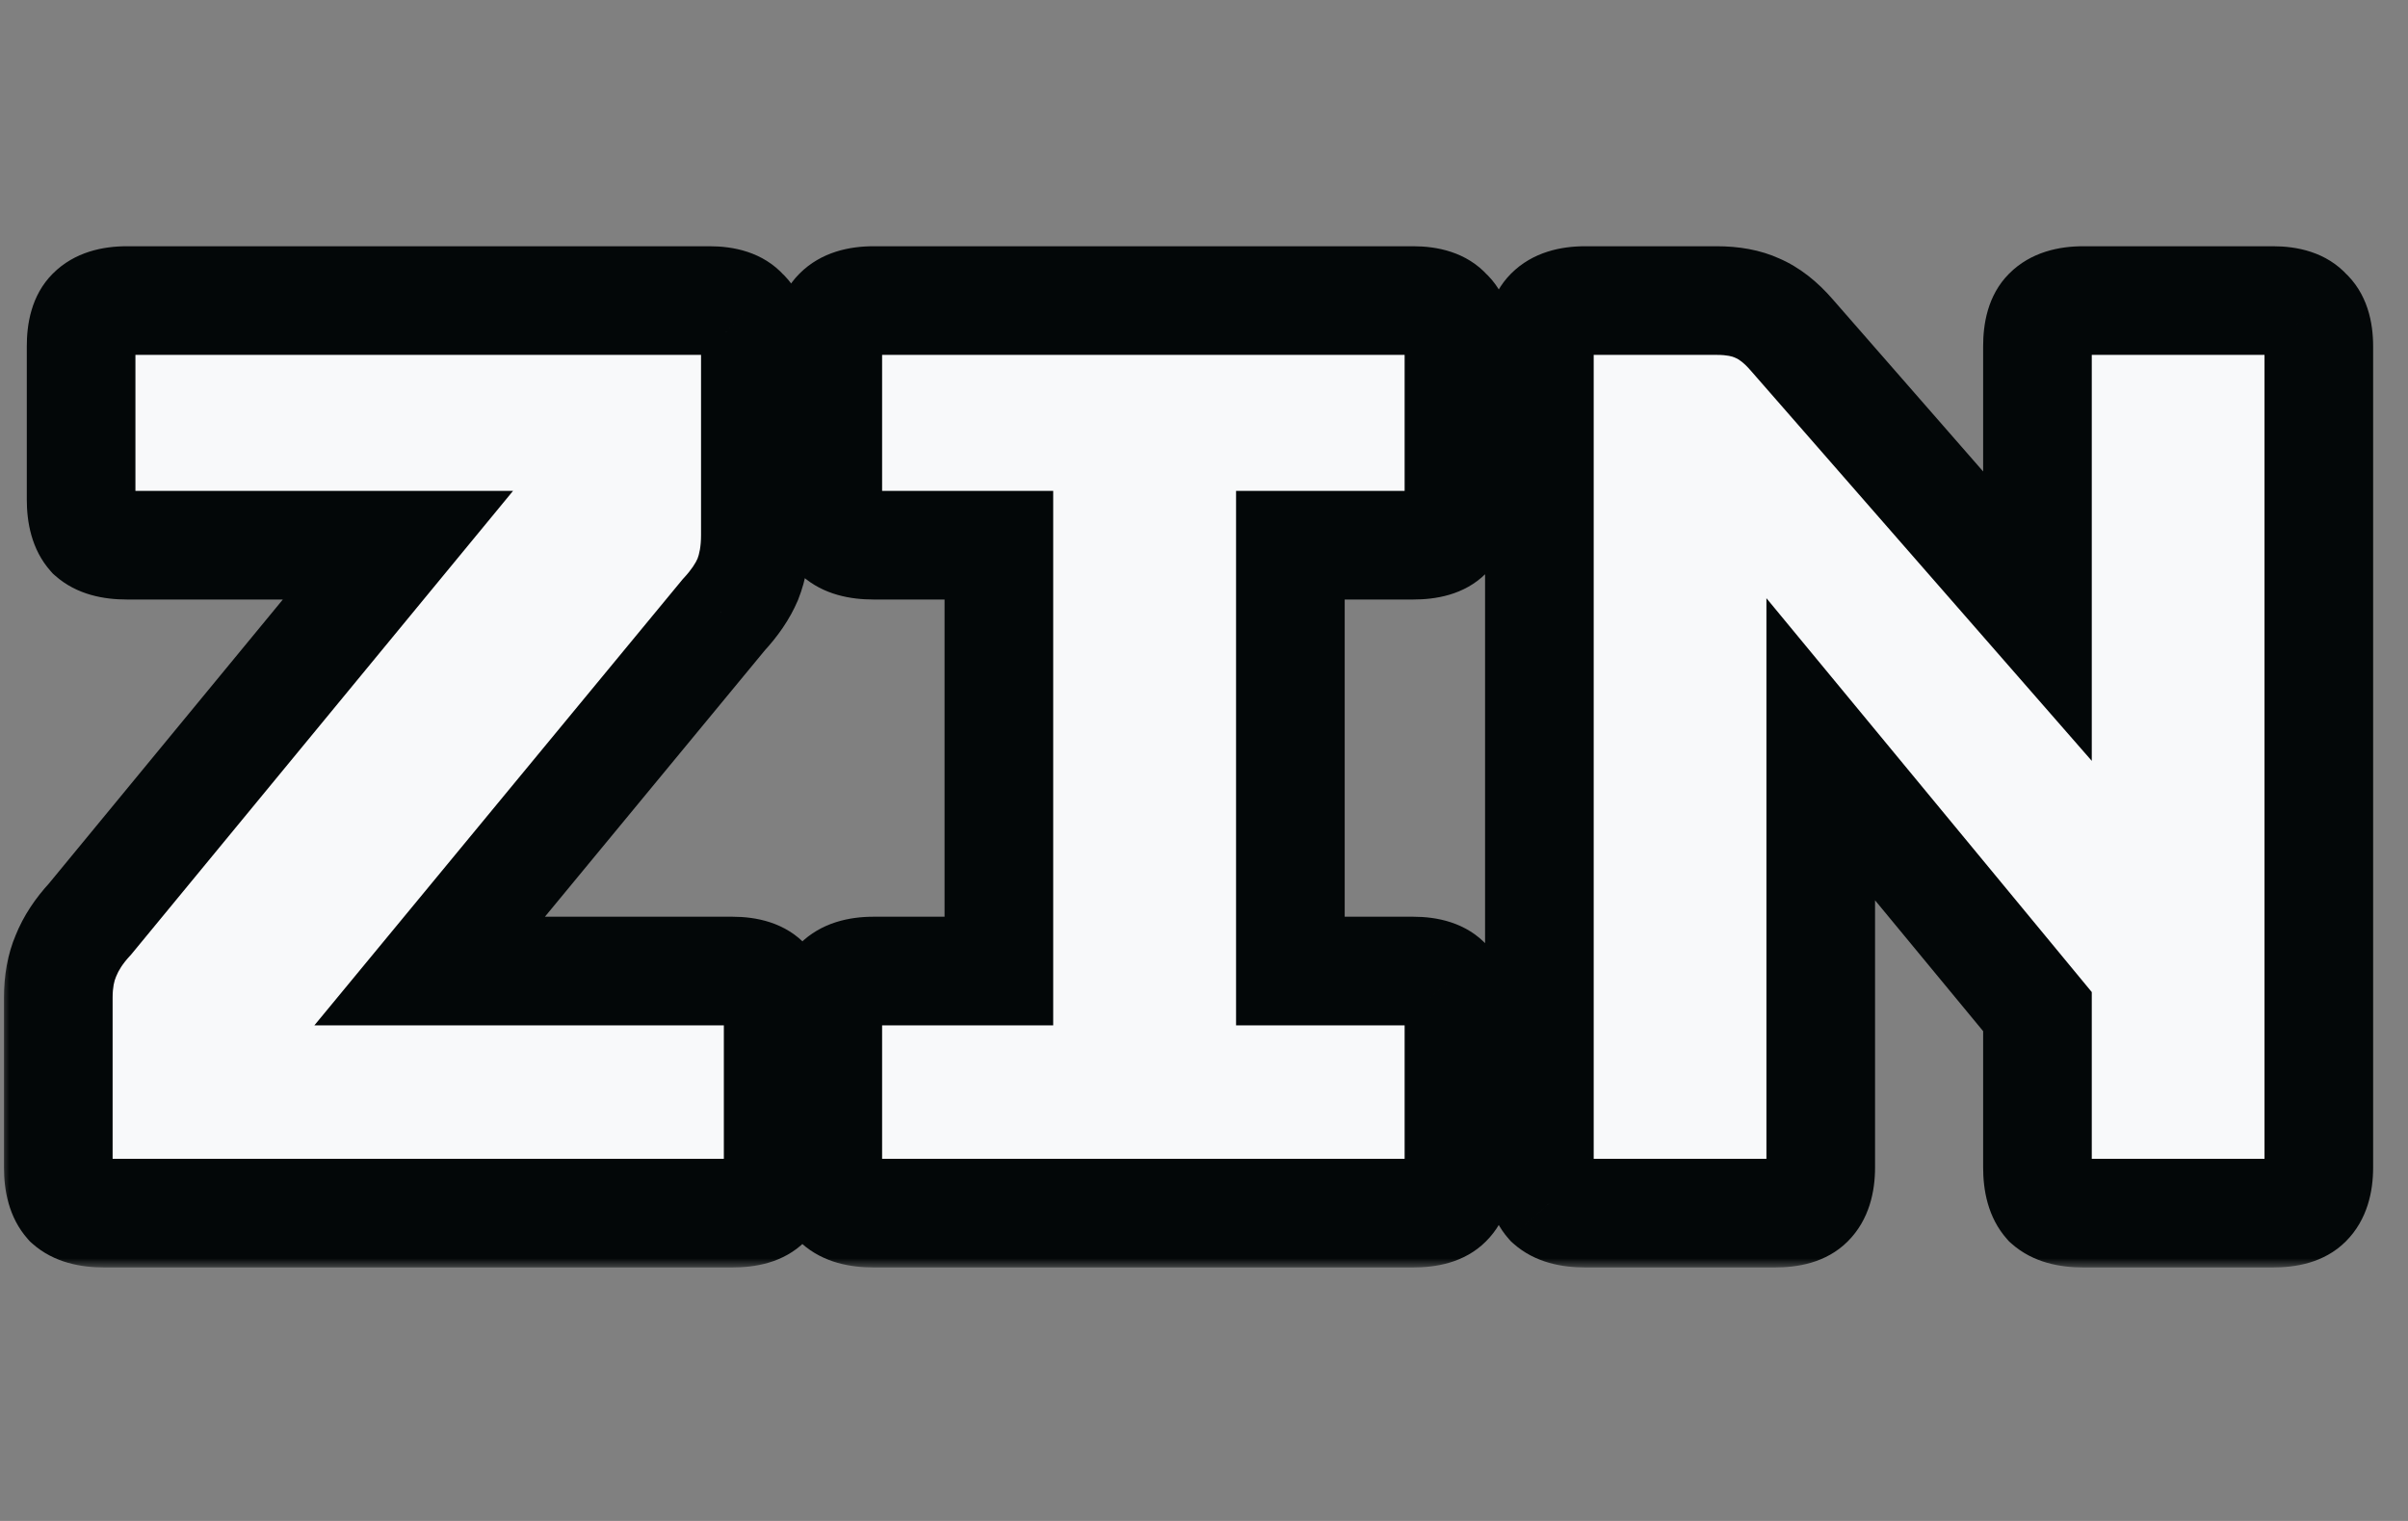 <svg width="133" height="84" viewBox="0 0 133 84" fill="none" xmlns="http://www.w3.org/2000/svg">
<rect x="0" y="0" width="133" height="84" fill="#808080" stroke="none"/>
<mask id="path-1-outside-1_1_12" maskUnits="userSpaceOnUse" x="0" y="13" width="132" height="57" fill="black">
<rect fill="white" y="13" width="132" height="57"/>
<path d="M40.46 67H5.74C4.853 67 4.2 66.813 3.78 66.44C3.407 66.02 3.22 65.367 3.22 64.48V55.1C3.22 54.213 3.36 53.443 3.64 52.79C3.92 52.09 4.363 51.413 4.97 50.76L21.98 30.11H7C6.113 30.11 5.46 29.923 5.04 29.55C4.667 29.13 4.48 28.477 4.48 27.59V19.12C4.48 18.233 4.667 17.603 5.04 17.23C5.46 16.81 6.113 16.6 7 16.6H39.2C40.087 16.6 40.717 16.81 41.09 17.23C41.51 17.603 41.72 18.233 41.72 19.12V29.55C41.72 30.483 41.58 31.3 41.3 32C41.02 32.653 40.577 33.307 39.97 33.96L23.73 53.63H40.46C41.347 53.63 41.977 53.84 42.35 54.26C42.77 54.633 42.98 55.263 42.98 56.15V64.48C42.98 65.367 42.77 66.02 42.35 66.44C41.977 66.813 41.347 67 40.46 67ZM48.241 67C47.354 67 46.701 66.813 46.281 66.44C45.908 66.02 45.721 65.367 45.721 64.48V56.15C45.721 55.263 45.908 54.633 46.281 54.26C46.701 53.84 47.354 53.63 48.241 53.63H55.171V30.11H48.241C47.354 30.11 46.701 29.923 46.281 29.55C45.908 29.13 45.721 28.477 45.721 27.59V19.12C45.721 18.233 45.908 17.603 46.281 17.23C46.701 16.81 47.354 16.6 48.241 16.6H78.061C78.948 16.6 79.578 16.81 79.951 17.23C80.371 17.603 80.581 18.233 80.581 19.12V27.59C80.581 28.477 80.371 29.13 79.951 29.55C79.578 29.923 78.948 30.11 78.061 30.11H71.271V53.63H78.061C78.948 53.63 79.578 53.84 79.951 54.26C80.371 54.633 80.581 55.263 80.581 56.15V64.48C80.581 65.367 80.371 66.02 79.951 66.44C79.578 66.813 78.948 67 78.061 67H48.241ZM98.044 67H87.544C86.657 67 86.004 66.813 85.584 66.44C85.21 66.02 85.024 65.367 85.024 64.48V19.12C85.024 18.233 85.21 17.603 85.584 17.23C86.004 16.81 86.657 16.6 87.544 16.6H94.824C95.71 16.6 96.457 16.74 97.064 17.02C97.717 17.3 98.347 17.79 98.954 18.49L112.534 34.03V19.12C112.534 18.233 112.72 17.603 113.094 17.23C113.514 16.81 114.167 16.6 115.054 16.6H125.554C126.44 16.6 127.07 16.81 127.444 17.23C127.864 17.603 128.074 18.233 128.074 19.12V64.48C128.074 65.367 127.864 66.02 127.444 66.44C127.07 66.813 126.44 67 125.554 67H115.054C114.167 67 113.514 66.813 113.094 66.44C112.72 66.02 112.534 65.367 112.534 64.48V55.87L100.564 41.38V64.48C100.564 65.367 100.354 66.02 99.934 66.44C99.56 66.813 98.93 67 98.044 67Z"/>
</mask>
<path d="M40.46 67H5.74C4.853 67 4.2 66.813 3.78 66.44C3.407 66.02 3.22 65.367 3.22 64.48V55.1C3.22 54.213 3.36 53.443 3.64 52.79C3.92 52.09 4.363 51.413 4.97 50.76L21.98 30.11H7C6.113 30.11 5.46 29.923 5.04 29.55C4.667 29.13 4.48 28.477 4.48 27.59V19.12C4.48 18.233 4.667 17.603 5.04 17.23C5.46 16.81 6.113 16.6 7 16.6H39.2C40.087 16.6 40.717 16.81 41.09 17.23C41.51 17.603 41.72 18.233 41.72 19.12V29.55C41.72 30.483 41.58 31.3 41.3 32C41.02 32.653 40.577 33.307 39.97 33.96L23.73 53.63H40.46C41.347 53.63 41.977 53.84 42.35 54.26C42.77 54.633 42.98 55.263 42.98 56.15V64.48C42.98 65.367 42.77 66.02 42.35 66.44C41.977 66.813 41.347 67 40.46 67ZM48.241 67C47.354 67 46.701 66.813 46.281 66.44C45.908 66.02 45.721 65.367 45.721 64.48V56.15C45.721 55.263 45.908 54.633 46.281 54.26C46.701 53.84 47.354 53.63 48.241 53.63H55.171V30.11H48.241C47.354 30.11 46.701 29.923 46.281 29.55C45.908 29.13 45.721 28.477 45.721 27.59V19.12C45.721 18.233 45.908 17.603 46.281 17.23C46.701 16.81 47.354 16.6 48.241 16.6H78.061C78.948 16.6 79.578 16.81 79.951 17.23C80.371 17.603 80.581 18.233 80.581 19.12V27.59C80.581 28.477 80.371 29.13 79.951 29.55C79.578 29.923 78.948 30.11 78.061 30.11H71.271V53.63H78.061C78.948 53.63 79.578 53.84 79.951 54.26C80.371 54.633 80.581 55.263 80.581 56.15V64.48C80.581 65.367 80.371 66.02 79.951 66.44C79.578 66.813 78.948 67 78.061 67H48.241ZM98.044 67H87.544C86.657 67 86.004 66.813 85.584 66.44C85.21 66.02 85.024 65.367 85.024 64.48V19.12C85.024 18.233 85.21 17.603 85.584 17.23C86.004 16.81 86.657 16.6 87.544 16.6H94.824C95.71 16.6 96.457 16.74 97.064 17.02C97.717 17.3 98.347 17.79 98.954 18.49L112.534 34.03V19.12C112.534 18.233 112.72 17.603 113.094 17.23C113.514 16.81 114.167 16.6 115.054 16.6H125.554C126.44 16.6 127.07 16.81 127.444 17.23C127.864 17.603 128.074 18.233 128.074 19.12V64.48C128.074 65.367 127.864 66.02 127.444 66.44C127.07 66.813 126.44 67 125.554 67H115.054C114.167 67 113.514 66.813 113.094 66.44C112.72 66.02 112.534 65.367 112.534 64.48V55.87L100.564 41.38V64.48C100.564 65.367 100.354 66.02 99.934 66.44C99.56 66.813 98.93 67 98.044 67Z" fill="#F8F9FA"/>
<path d="M3.78 66.44L1.538 68.433L1.655 68.565L1.787 68.682L3.78 66.44ZM3.64 52.79L6.397 53.972L6.412 53.938L6.425 53.904L3.64 52.79ZM4.97 50.76L7.168 52.801L7.229 52.736L7.286 52.667L4.97 50.76ZM21.98 30.11L24.296 32.017L28.338 27.11H21.98V30.11ZM5.04 29.55L2.798 31.543L2.915 31.675L3.047 31.792L5.04 29.55ZM5.04 17.23L2.919 15.109L2.919 15.109L5.04 17.23ZM41.09 17.23L38.848 19.223L38.965 19.355L39.097 19.472L41.09 17.23ZM41.3 32L44.057 33.182L44.072 33.148L44.085 33.114L41.3 32ZM39.97 33.96L37.772 31.919L37.712 31.983L37.657 32.05L39.97 33.96ZM23.73 53.63L21.417 51.72L17.363 56.63H23.73V53.63ZM42.35 54.26L40.108 56.253L40.225 56.385L40.357 56.502L42.35 54.26ZM42.35 66.44L44.471 68.561L44.471 68.561L42.35 66.44ZM40.46 64H5.74V70H40.46V64ZM5.74 64C5.622 64 5.537 63.994 5.48 63.987C5.422 63.98 5.401 63.973 5.409 63.975C5.426 63.98 5.584 64.029 5.773 64.198L1.787 68.682C2.997 69.758 4.523 70 5.74 70V64ZM6.022 64.447C6.191 64.636 6.24 64.794 6.245 64.811C6.247 64.819 6.24 64.798 6.233 64.74C6.226 64.683 6.22 64.598 6.22 64.48H0.22C0.22 65.697 0.462 67.223 1.538 68.433L6.022 64.447ZM6.22 64.48V55.1H0.22V64.48H6.22ZM6.22 55.1C6.22 54.522 6.312 54.172 6.397 53.972L0.883 51.608C0.408 52.715 0.22 53.904 0.22 55.1H6.22ZM6.425 53.904C6.546 53.603 6.768 53.233 7.168 52.801L2.772 48.719C1.959 49.594 1.294 50.577 0.855 51.676L6.425 53.904ZM7.286 52.667L24.296 32.017L19.664 28.203L2.654 48.853L7.286 52.667ZM21.98 27.11H7V33.11H21.98V27.11ZM7 27.11C6.882 27.11 6.797 27.104 6.74 27.097C6.682 27.09 6.661 27.083 6.669 27.085C6.686 27.09 6.844 27.139 7.033 27.308L3.047 31.792C4.257 32.868 5.783 33.11 7 33.11V27.11ZM7.282 27.557C7.451 27.747 7.5 27.904 7.505 27.921C7.507 27.929 7.5 27.908 7.493 27.85C7.486 27.793 7.48 27.708 7.48 27.59H1.48C1.48 28.807 1.722 30.333 2.798 31.543L7.282 27.557ZM7.48 27.59V19.12H1.48V27.59H7.48ZM7.48 19.12C7.48 18.872 7.508 18.796 7.496 18.835C7.482 18.884 7.404 19.108 7.161 19.351L2.919 15.109C1.703 16.324 1.48 17.947 1.48 19.12H7.48ZM7.161 19.351C7.078 19.435 6.993 19.497 6.917 19.542C6.844 19.585 6.788 19.606 6.763 19.614C6.721 19.627 6.782 19.6 7 19.6V13.6C5.706 13.6 4.126 13.901 2.919 15.109L7.161 19.351ZM7 19.6H39.2V13.6H7V19.6ZM39.2 19.6C39.422 19.6 39.463 19.628 39.389 19.604C39.297 19.573 39.069 19.472 38.848 19.223L43.332 15.237C42.13 13.885 40.455 13.6 39.2 13.6V19.6ZM39.097 19.472C38.848 19.251 38.747 19.023 38.717 18.931C38.692 18.857 38.72 18.898 38.72 19.12H44.72C44.72 17.865 44.435 16.19 43.083 14.988L39.097 19.472ZM38.72 19.12V29.55H44.72V19.12H38.72ZM38.72 29.55C38.72 30.189 38.623 30.613 38.515 30.886L44.085 33.114C44.536 31.986 44.72 30.777 44.72 29.55H38.72ZM38.543 30.818C38.428 31.086 38.201 31.456 37.772 31.919L42.168 36.001C42.952 35.157 43.612 34.221 44.057 33.182L38.543 30.818ZM37.657 32.05L21.417 51.72L26.043 55.54L42.283 35.87L37.657 32.05ZM23.73 56.63H40.46V50.63H23.73V56.63ZM40.46 56.63C40.682 56.63 40.723 56.658 40.649 56.633C40.556 56.603 40.329 56.502 40.108 56.253L44.592 52.267C43.39 50.915 41.715 50.63 40.46 50.63V56.63ZM40.357 56.502C40.108 56.281 40.007 56.053 39.977 55.961C39.952 55.887 39.98 55.928 39.98 56.15H45.98C45.98 54.895 45.695 53.22 44.343 52.018L40.357 56.502ZM39.98 56.15V64.48H45.98V56.15H39.98ZM39.98 64.48C39.98 64.698 39.953 64.759 39.966 64.717C39.974 64.692 39.995 64.636 40.038 64.563C40.083 64.487 40.145 64.402 40.229 64.319L44.471 68.561C45.679 67.353 45.98 65.774 45.98 64.48H39.98ZM40.229 64.319C40.472 64.076 40.696 63.998 40.745 63.984C40.784 63.972 40.708 64 40.46 64V70C41.633 70 43.256 69.777 44.471 68.561L40.229 64.319ZM46.281 66.44L44.039 68.433L44.156 68.565L44.288 68.682L46.281 66.44ZM46.281 54.26L48.402 56.381L48.402 56.381L46.281 54.26ZM55.171 53.63V56.63H58.171V53.63H55.171ZM55.171 30.11H58.171V27.11H55.171V30.11ZM46.281 29.55L44.039 31.543L44.156 31.675L44.288 31.792L46.281 29.55ZM46.281 17.23L44.16 15.109L44.16 15.109L46.281 17.23ZM79.951 17.23L77.709 19.223L77.826 19.355L77.958 19.472L79.951 17.23ZM79.951 29.55L82.072 31.671L82.072 31.671L79.951 29.55ZM71.271 30.11V27.11H68.271V30.11H71.271ZM71.271 53.63H68.271V56.63H71.271V53.63ZM79.951 54.26L77.709 56.253L77.826 56.385L77.958 56.502L79.951 54.26ZM79.951 66.44L82.072 68.561L82.072 68.561L79.951 66.44ZM48.241 64C48.123 64 48.038 63.994 47.981 63.987C47.923 63.98 47.902 63.973 47.91 63.975C47.927 63.98 48.084 64.029 48.274 64.198L44.288 68.682C45.498 69.758 47.024 70 48.241 70V64ZM48.523 64.447C48.692 64.636 48.741 64.794 48.745 64.811C48.748 64.819 48.741 64.798 48.734 64.74C48.727 64.683 48.721 64.598 48.721 64.48H42.721C42.721 65.697 42.963 67.223 44.039 68.433L48.523 64.447ZM48.721 64.48V56.15H42.721V64.48H48.721ZM48.721 56.15C48.721 55.902 48.749 55.826 48.737 55.865C48.723 55.914 48.645 56.138 48.402 56.381L44.16 52.139C42.944 53.354 42.721 54.977 42.721 56.15H48.721ZM48.402 56.381C48.319 56.465 48.233 56.528 48.158 56.572C48.084 56.615 48.029 56.636 48.004 56.644C47.962 56.657 48.023 56.63 48.241 56.63V50.63C46.947 50.63 45.367 50.931 44.16 52.139L48.402 56.381ZM48.241 56.63H55.171V50.63H48.241V56.63ZM58.171 53.63V30.11H52.171V53.63H58.171ZM55.171 27.11H48.241V33.11H55.171V27.11ZM48.241 27.11C48.123 27.11 48.038 27.104 47.981 27.097C47.923 27.09 47.902 27.083 47.91 27.085C47.927 27.09 48.084 27.139 48.274 27.308L44.288 31.792C45.498 32.868 47.024 33.11 48.241 33.11V27.11ZM48.523 27.557C48.692 27.747 48.741 27.904 48.745 27.921C48.748 27.929 48.741 27.908 48.734 27.85C48.727 27.793 48.721 27.708 48.721 27.59H42.721C42.721 28.807 42.963 30.333 44.039 31.543L48.523 27.557ZM48.721 27.59V19.12H42.721V27.59H48.721ZM48.721 19.12C48.721 18.872 48.749 18.796 48.737 18.835C48.723 18.884 48.645 19.108 48.402 19.351L44.16 15.109C42.944 16.324 42.721 17.947 42.721 19.12H48.721ZM48.402 19.351C48.319 19.435 48.233 19.497 48.158 19.542C48.084 19.585 48.029 19.606 48.004 19.614C47.962 19.627 48.023 19.6 48.241 19.6V13.6C46.947 13.6 45.367 13.901 44.16 15.109L48.402 19.351ZM48.241 19.6H78.061V13.6H48.241V19.6ZM78.061 19.6C78.283 19.6 78.324 19.628 78.25 19.604C78.157 19.573 77.93 19.472 77.709 19.223L82.193 15.237C80.991 13.885 79.316 13.6 78.061 13.6V19.6ZM77.958 19.472C77.709 19.251 77.608 19.023 77.577 18.931C77.553 18.857 77.581 18.898 77.581 19.12H83.581C83.581 17.865 83.296 16.19 81.944 14.988L77.958 19.472ZM77.581 19.12V27.59H83.581V19.12H77.581ZM77.581 27.59C77.581 27.808 77.554 27.869 77.567 27.827C77.575 27.802 77.596 27.747 77.639 27.673C77.683 27.597 77.746 27.512 77.83 27.429L82.072 31.671C83.28 30.463 83.581 28.884 83.581 27.59H77.581ZM77.83 27.429C78.073 27.186 78.297 27.108 78.346 27.094C78.385 27.082 78.309 27.11 78.061 27.11V33.11C79.234 33.11 80.857 32.887 82.072 31.671L77.83 27.429ZM78.061 27.11H71.271V33.11H78.061V27.11ZM68.271 30.11V53.63H74.271V30.11H68.271ZM71.271 56.63H78.061V50.63H71.271V56.63ZM78.061 56.63C78.283 56.63 78.324 56.658 78.25 56.633C78.157 56.603 77.93 56.502 77.709 56.253L82.193 52.267C80.991 50.915 79.316 50.63 78.061 50.63V56.63ZM77.958 56.502C77.709 56.281 77.608 56.053 77.577 55.961C77.553 55.887 77.581 55.928 77.581 56.15H83.581C83.581 54.895 83.296 53.22 81.944 52.018L77.958 56.502ZM77.581 56.15V64.48H83.581V56.15H77.581ZM77.581 64.48C77.581 64.698 77.554 64.759 77.567 64.717C77.575 64.692 77.596 64.636 77.639 64.563C77.683 64.487 77.746 64.402 77.83 64.319L82.072 68.561C83.28 67.353 83.581 65.774 83.581 64.48H77.581ZM77.83 64.319C78.073 64.076 78.297 63.998 78.346 63.984C78.385 63.972 78.309 64 78.061 64V70C79.234 70 80.857 69.777 82.072 68.561L77.83 64.319ZM78.061 64H48.241V70H78.061V64ZM85.584 66.44L83.341 68.433L83.459 68.565L83.591 68.682L85.584 66.44ZM85.584 17.23L83.462 15.109L83.462 15.109L85.584 17.23ZM97.064 17.02L95.807 19.744L95.844 19.761L95.882 19.777L97.064 17.02ZM98.954 18.49L96.687 20.455L96.695 20.464L98.954 18.49ZM112.534 34.03L110.275 36.004L115.534 42.022V34.03H112.534ZM113.094 17.23L115.215 19.351L113.094 17.23ZM127.444 17.23L125.202 19.223L125.319 19.355L125.451 19.472L127.444 17.23ZM127.444 66.44L125.322 64.319L125.322 64.319L127.444 66.44ZM113.094 66.44L110.852 68.433L110.969 68.565L111.101 68.682L113.094 66.44ZM112.534 55.87H115.534V54.791L114.847 53.959L112.534 55.87ZM100.564 41.38L102.877 39.469L97.564 33.038V41.38H100.564ZM99.934 66.44L97.812 64.319L97.812 64.319L99.934 66.44ZM98.044 64H87.544V70H98.044V64ZM87.544 64C87.426 64 87.341 63.994 87.284 63.987C87.226 63.98 87.205 63.973 87.213 63.975C87.23 63.98 87.387 64.029 87.577 64.198L83.591 68.682C84.801 69.758 86.326 70 87.544 70V64ZM87.826 64.447C87.995 64.636 88.043 64.794 88.048 64.811C88.051 64.819 88.044 64.798 88.037 64.74C88.03 64.683 88.024 64.598 88.024 64.48H82.024C82.024 65.697 82.266 67.223 83.341 68.433L87.826 64.447ZM88.024 64.48V19.12H82.024V64.48H88.024ZM88.024 19.12C88.024 18.872 88.052 18.796 88.04 18.835C88.026 18.884 87.948 19.108 87.705 19.351L83.462 15.109C82.247 16.324 82.024 17.947 82.024 19.12H88.024ZM87.705 19.351C87.621 19.435 87.536 19.497 87.461 19.542C87.387 19.585 87.332 19.606 87.307 19.614C87.265 19.627 87.326 19.6 87.544 19.6V13.6C86.25 13.6 84.67 13.901 83.462 15.109L87.705 19.351ZM87.544 19.6H94.824V13.6H87.544V19.6ZM94.824 19.6C95.412 19.6 95.701 19.695 95.807 19.744L98.321 14.296C97.213 13.785 96.009 13.6 94.824 13.6V19.6ZM95.882 19.777C96.012 19.833 96.291 19.998 96.687 20.455L101.221 16.525C100.404 15.582 99.422 14.767 98.246 14.263L95.882 19.777ZM96.695 20.464L110.275 36.004L114.793 32.056L101.213 16.516L96.695 20.464ZM115.534 34.03V19.12H109.534V34.03H115.534ZM115.534 19.12C115.534 18.872 115.562 18.796 115.55 18.835C115.536 18.884 115.458 19.108 115.215 19.351L110.972 15.109C109.757 16.324 109.534 17.947 109.534 19.12H115.534ZM115.215 19.351C115.131 19.435 115.046 19.497 114.971 19.542C114.897 19.585 114.842 19.606 114.817 19.614C114.775 19.627 114.836 19.6 115.054 19.6V13.6C113.76 13.6 112.18 13.901 110.972 15.109L115.215 19.351ZM115.054 19.6H125.554V13.6H115.054V19.6ZM125.554 19.6C125.776 19.6 125.817 19.628 125.743 19.604C125.65 19.573 125.423 19.472 125.202 19.223L129.686 15.237C128.484 13.885 126.809 13.6 125.554 13.6V19.6ZM125.451 19.472C125.202 19.251 125.101 19.023 125.07 18.931C125.046 18.857 125.074 18.898 125.074 19.12H131.074C131.074 17.865 130.789 16.19 129.437 14.988L125.451 19.472ZM125.074 19.12V64.48H131.074V19.12H125.074ZM125.074 64.48C125.074 64.698 125.047 64.759 125.06 64.717C125.068 64.692 125.089 64.636 125.132 64.563C125.176 64.487 125.239 64.402 125.322 64.319L129.565 68.561C130.773 67.353 131.074 65.774 131.074 64.48H125.074ZM125.322 64.319C125.566 64.076 125.79 63.998 125.839 63.984C125.878 63.972 125.802 64 125.554 64V70C126.727 70 128.35 69.777 129.565 68.561L125.322 64.319ZM125.554 64H115.054V70H125.554V64ZM115.054 64C114.936 64 114.851 63.994 114.793 63.987C114.736 63.98 114.715 63.973 114.723 63.975C114.74 63.98 114.897 64.029 115.087 64.198L111.101 68.682C112.311 69.758 113.836 70 115.054 70V64ZM115.336 64.447C115.504 64.636 115.553 64.794 115.558 64.811C115.561 64.819 115.554 64.798 115.547 64.74C115.54 64.683 115.534 64.598 115.534 64.48H109.534C109.534 65.697 109.776 67.223 110.852 68.433L115.336 64.447ZM115.534 64.48V55.87H109.534V64.48H115.534ZM114.847 53.959L102.877 39.469L98.251 43.291L110.221 57.781L114.847 53.959ZM97.564 41.38V64.48H103.564V41.38H97.564ZM97.564 64.48C97.564 64.698 97.537 64.759 97.55 64.717C97.558 64.692 97.579 64.636 97.622 64.563C97.666 64.487 97.729 64.402 97.812 64.319L102.055 68.561C103.263 67.353 103.564 65.774 103.564 64.48H97.564ZM97.812 64.319C98.056 64.076 98.28 63.998 98.329 63.984C98.368 63.972 98.292 64 98.044 64V70C99.217 70 100.84 69.777 102.055 68.561L97.812 64.319Z" fill="#030708" mask="url(#path-1-outside-1_1_12)"/>
</svg>
